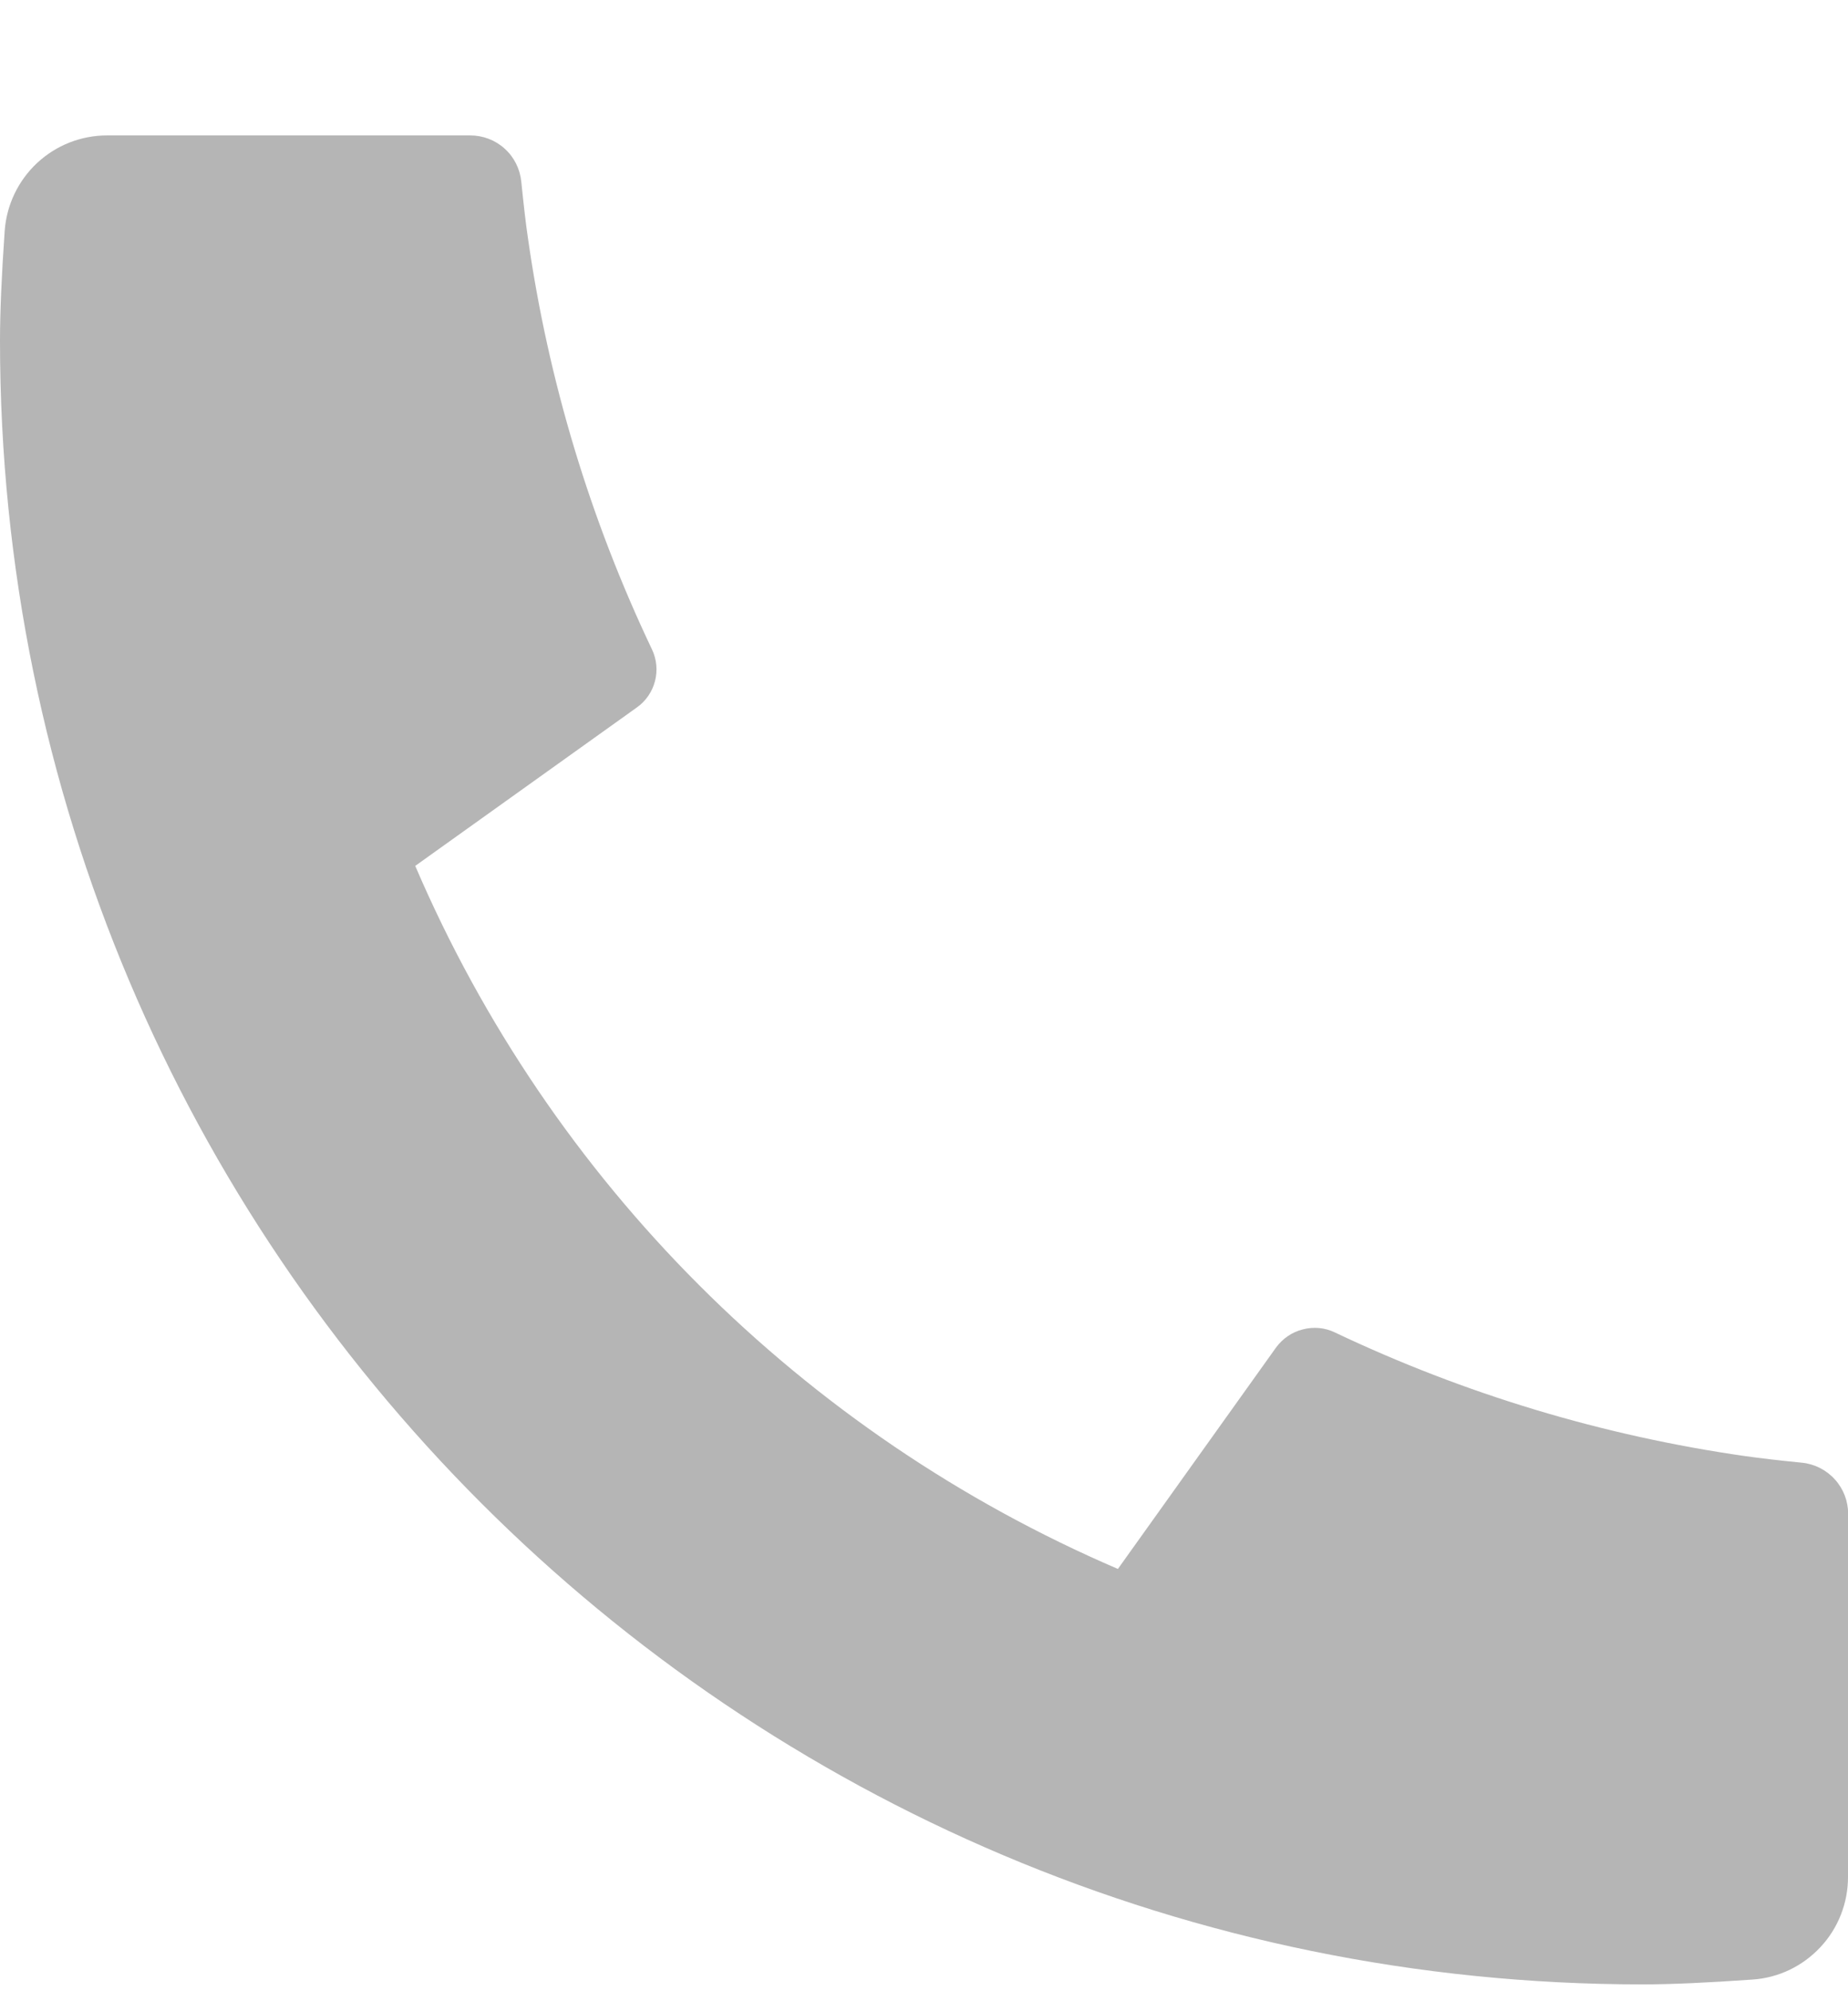 <svg width="13" height="14" viewBox="0 0 13 14" fill="none" xmlns="http://www.w3.org/2000/svg">
<path d="M13 10.644V13.198C13 13.38 12.931 13.557 12.806 13.69C12.681 13.824 12.511 13.906 12.328 13.918C12.013 13.94 11.755 13.952 11.556 13.952C5.173 13.952 0 8.778 0 2.396C0 2.197 0.011 1.939 0.033 1.623C0.046 1.441 0.128 1.27 0.261 1.146C0.395 1.021 0.571 0.952 0.754 0.952H3.308C3.397 0.952 3.484 0.985 3.55 1.045C3.617 1.105 3.658 1.188 3.667 1.277C3.684 1.443 3.699 1.575 3.714 1.675C3.857 2.677 4.151 3.651 4.586 4.565C4.655 4.709 4.61 4.882 4.48 4.974L2.921 6.088C3.874 8.309 5.644 10.078 7.864 11.031L8.976 9.475C9.022 9.412 9.088 9.366 9.164 9.347C9.24 9.327 9.32 9.334 9.39 9.368C10.304 9.802 11.278 10.095 12.279 10.238C12.38 10.252 12.512 10.268 12.676 10.284C12.765 10.293 12.848 10.335 12.908 10.402C12.968 10.468 13.001 10.554 13.001 10.644H13Z" fill="#B5B5B5"/>
</svg>
